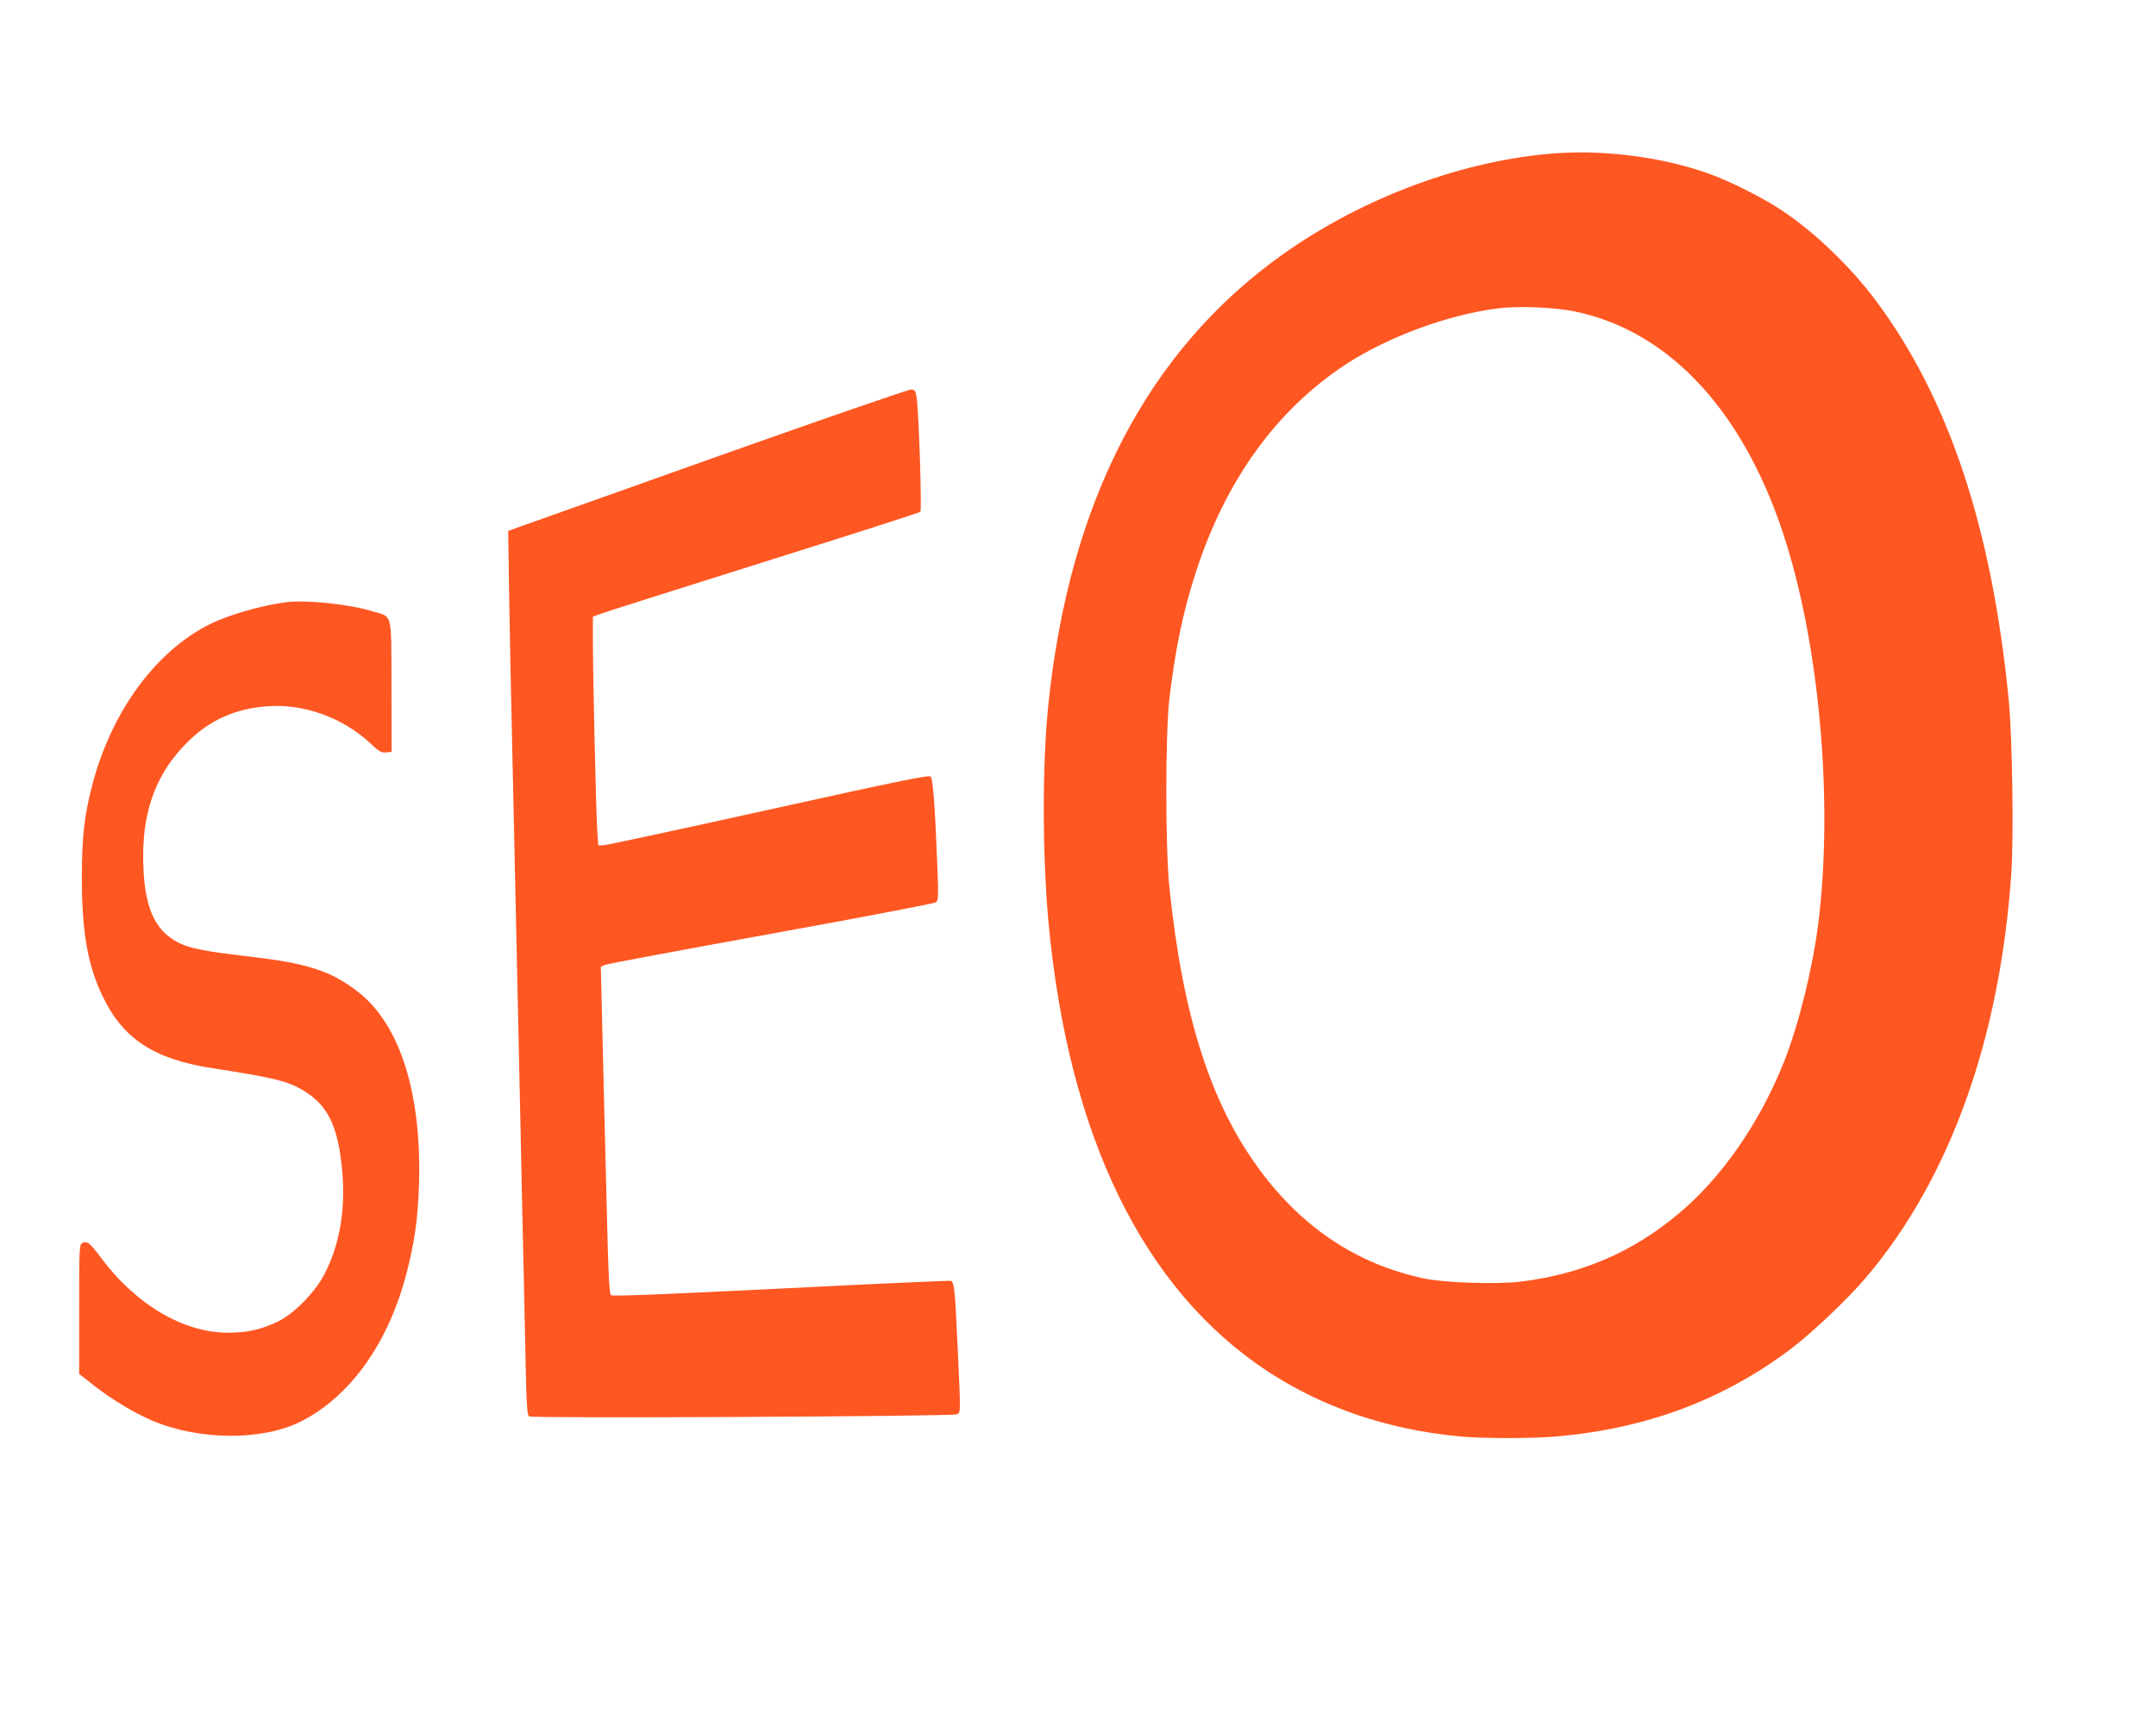 <?xml version="1.0" standalone="no"?>
<!DOCTYPE svg PUBLIC "-//W3C//DTD SVG 20010904//EN"
 "http://www.w3.org/TR/2001/REC-SVG-20010904/DTD/svg10.dtd">
<svg version="1.0" xmlns="http://www.w3.org/2000/svg"
 width="1280pt" height="1029pt" viewBox="0 0 1280 1029"
 preserveAspectRatio="xMidYMid meet">
<g transform="translate(0,1029) scale(0.1,-0.1)"
fill="#ff5722" stroke="none">
<path d="M9240 9380 c-547 -39 -1147 -261 -1625 -601 -797 -567 -1264 -1461
-1390 -2664 -38 -357 -37 -899 0 -1305 119 -1268 562 -2177 1300 -2663 329
-216 715 -347 1140 -387 140 -13 438 -13 580 0 534 48 982 216 1385 518 128
97 334 292 447 424 498 586 797 1418 864 2403 15 220 6 804 -15 1025 -100
1025 -356 1794 -790 2376 -149 200 -369 411 -561 537 -111 73 -288 163 -417
211 -266 99 -617 147 -918 126z m107 -939 c575 -118 1024 -613 1262 -1390 199
-648 273 -1547 186 -2246 -35 -272 -117 -603 -205 -824 -143 -359 -368 -684
-624 -898 -273 -229 -575 -359 -939 -404 -143 -17 -455 -7 -578 20 -392 85
-714 298 -969 642 -291 393 -457 909 -537 1674 -25 245 -25 915 0 1130 36 299
82 518 158 751 177 544 478 961 890 1231 251 164 611 296 904 332 121 15 333
6 452 -18z"/>
<path d="M4275 7585 c-610 -217 -1143 -407 -1184 -421 l-74 -27 6 -401 c4
-221 11 -597 17 -836 9 -406 14 -655 40 -1830 5 -250 15 -673 20 -940 6 -267
15 -655 19 -863 6 -311 10 -380 22 -388 18 -13 2504 0 2537 12 27 10 26 -10 7
409 -15 332 -20 376 -40 384 -7 2 -461 -18 -1010 -46 -731 -36 -1000 -47
-1008 -39 -8 8 -14 108 -19 289 -16 635 -28 1104 -34 1374 l-7 287 24 11 c13
6 457 89 987 185 530 96 971 180 979 187 13 11 15 36 9 188 -14 368 -27 545
-40 558 -11 11 -173 -22 -965 -197 -524 -116 -965 -211 -981 -211 l-28 0 -6
83 c-7 106 -27 961 -26 1139 l0 136 43 16 c23 9 458 147 967 307 509 160 929
294 934 300 10 9 -9 592 -22 679 -6 39 -10 45 -32 47 -14 1 -524 -175 -1135
-392z"/>
<path d="M1700 6714 c-147 -19 -343 -75 -455 -131 -323 -162 -585 -521 -698
-958 -47 -180 -61 -309 -61 -550 0 -315 34 -513 120 -694 121 -259 306 -381
659 -435 370 -57 453 -78 549 -140 137 -87 195 -213 218 -473 20 -228 -16
-436 -105 -608 -56 -109 -184 -239 -278 -283 -100 -48 -181 -66 -294 -66 -265
-1 -549 167 -757 447 -63 86 -82 100 -110 85 -17 -8 -18 -37 -18 -393 l0 -384
92 -72 c109 -84 234 -159 339 -204 277 -119 656 -122 884 -7 296 149 523 469
630 887 46 179 65 311 72 505 20 551 -111 968 -364 1162 -159 123 -299 168
-646 208 -262 31 -345 47 -413 80 -152 74 -214 226 -214 519 0 279 83 494 260
671 132 133 287 203 480 216 213 16 445 -68 605 -217 55 -52 68 -60 97 -57
l33 3 -1 388 c-1 448 8 411 -109 446 -138 43 -397 70 -515 55z"/>
</g>
</svg>
